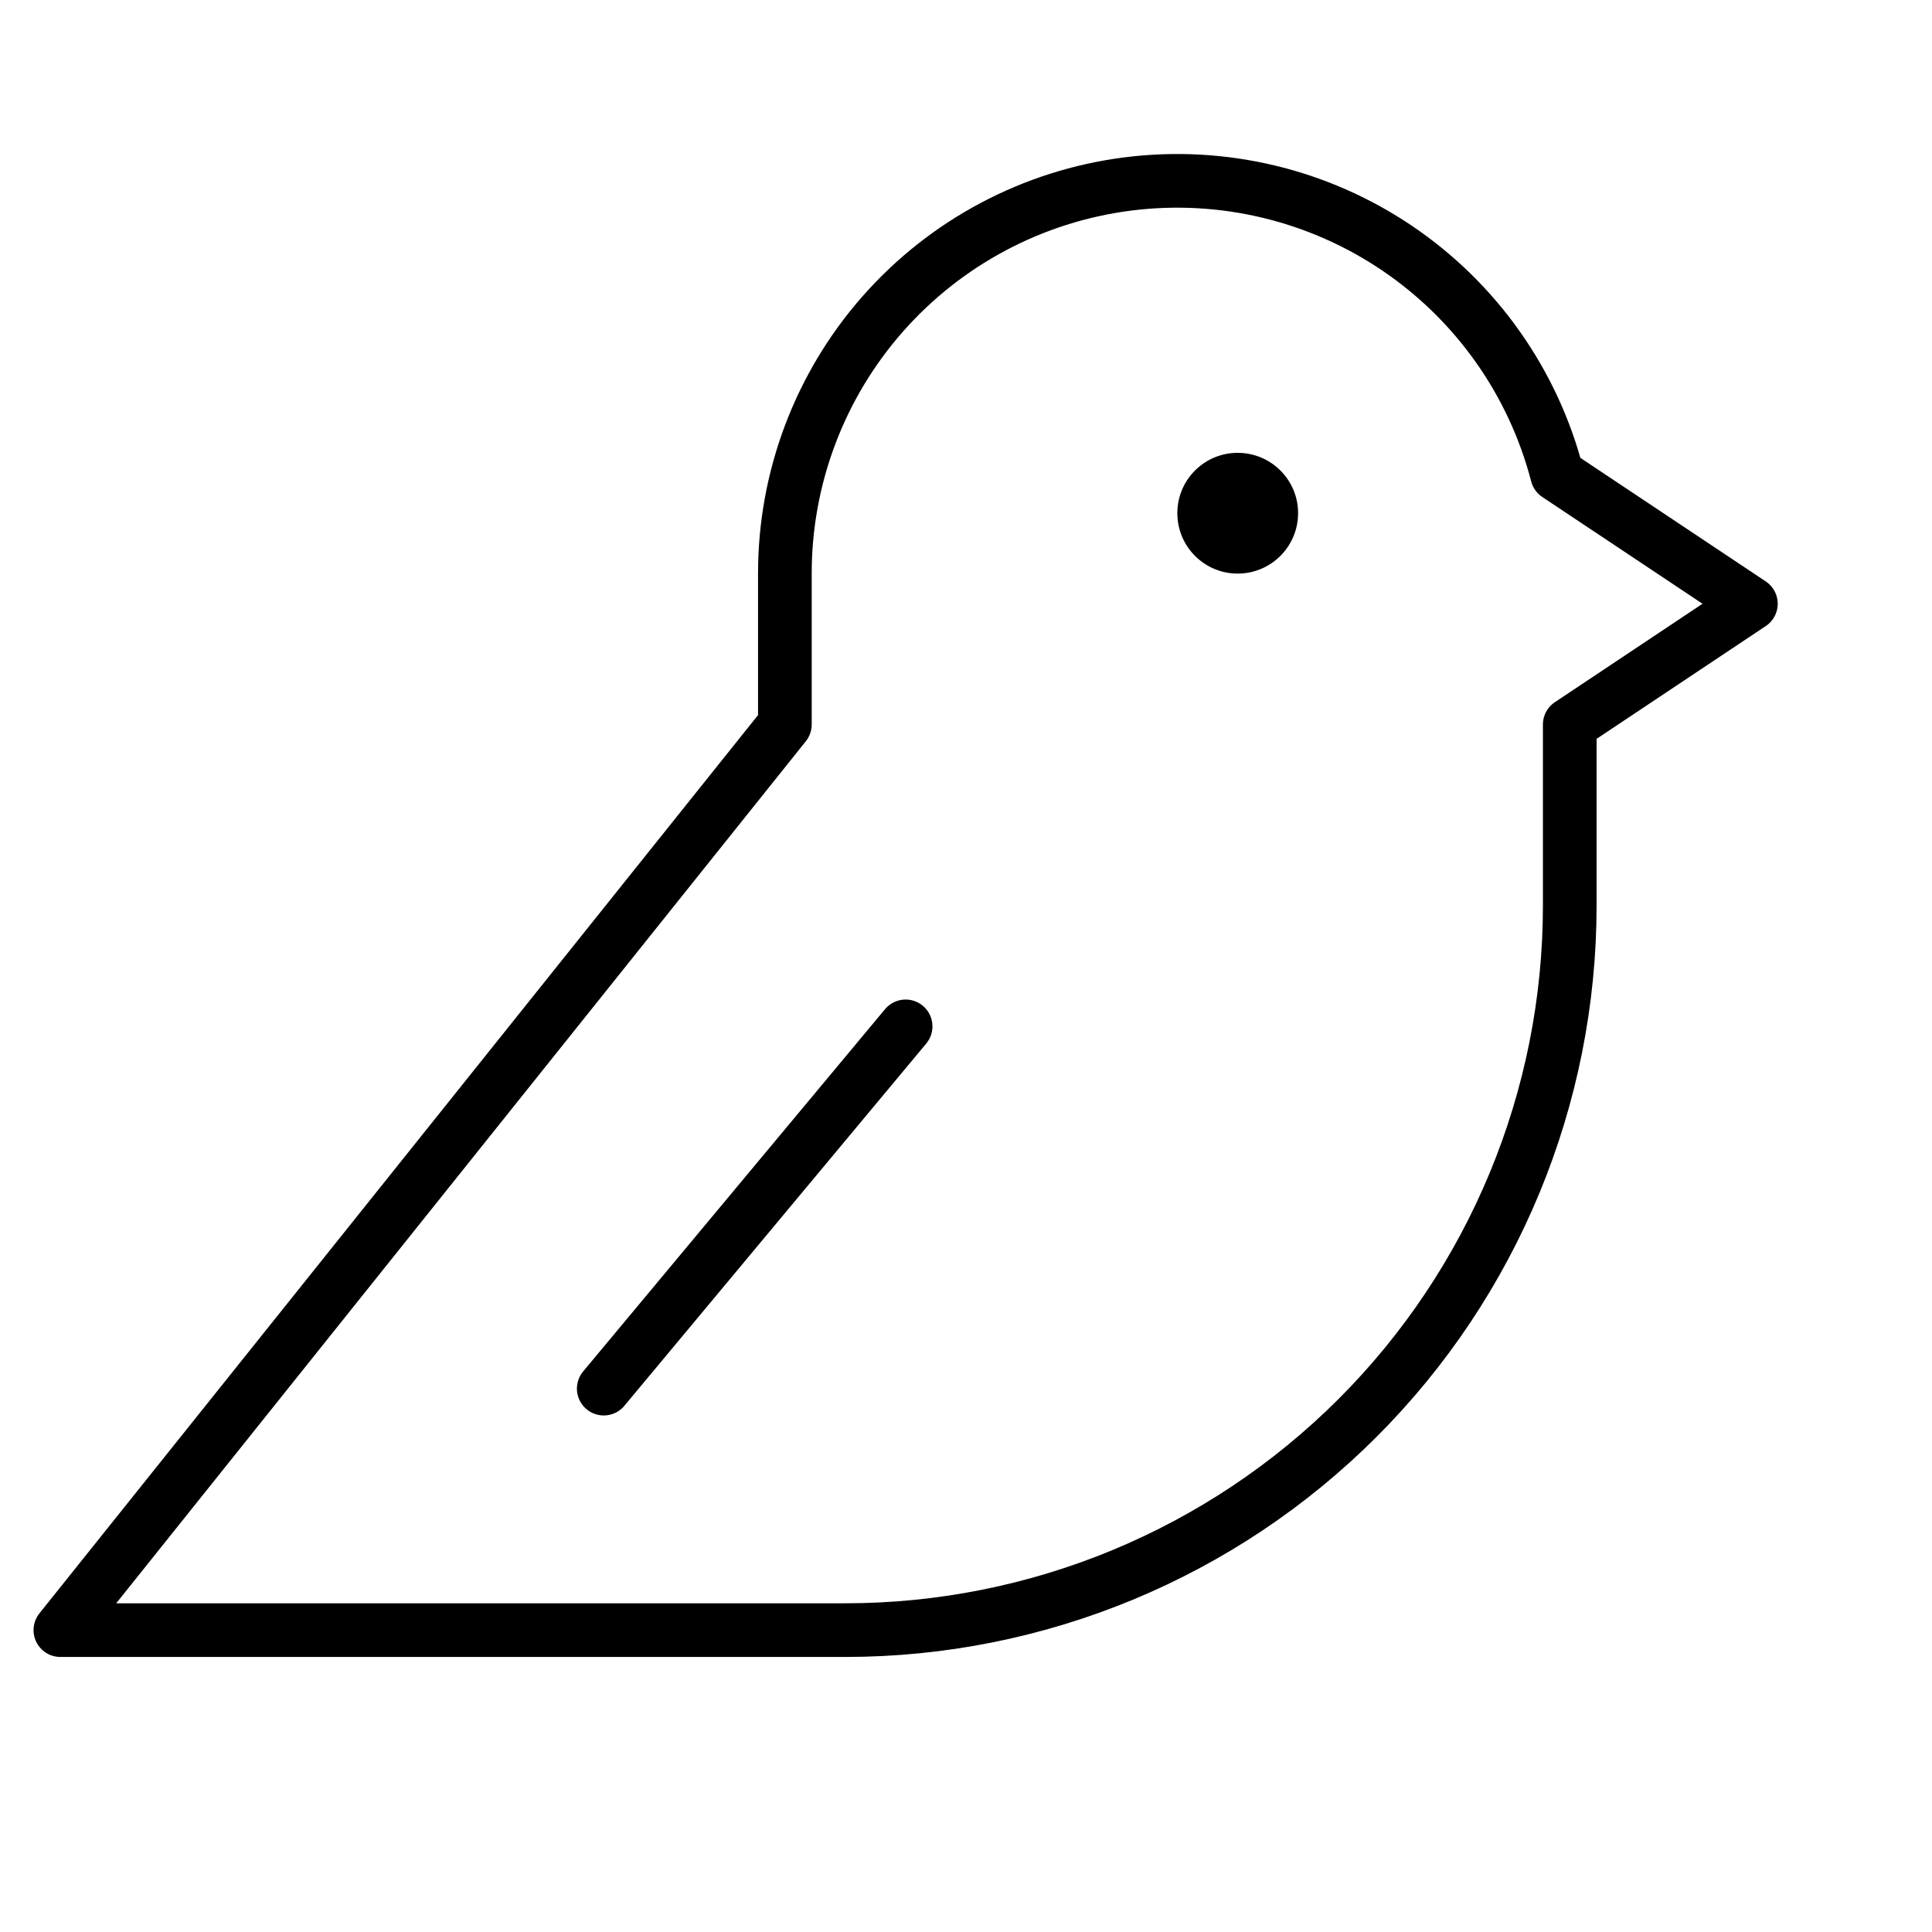 <svg xmlns="http://www.w3.org/2000/svg" fill="none" viewBox="0 0 36 36" height="36" width="36">
<g clip-path="url(#clip0_118_656)">
<path fill="black" d="M23.062 10.688C23.684 10.688 24.188 10.184 24.188 9.562C24.188 8.941 23.684 8.438 23.062 8.438C22.441 8.438 21.938 8.941 21.938 9.562C21.938 10.184 22.441 10.688 23.062 10.688Z"></path>
<path stroke-linejoin="round" stroke-linecap="round" stroke="black" d="M16.875 19.125L11.25 25.875"></path>
<path stroke-linejoin="round" stroke-linecap="round" stroke="black" d="M29.25 13.5V16.875C29.25 20.455 27.828 23.889 25.296 26.421C22.764 28.953 19.33 30.375 15.75 30.375H1.125L14.625 13.5V10.688C14.624 8.908 15.271 7.189 16.446 5.853C17.621 4.517 19.243 3.655 21.008 3.429C22.773 3.203 24.56 3.628 26.034 4.625C27.508 5.622 28.568 7.122 29.015 8.844L32.625 11.25L29.25 13.5Z"></path>
</g>
<defs>
<clipPath id="clip0_118_656">
<rect fill="white" height="36" width="36"></rect>
</clipPath>
</defs>
</svg>
